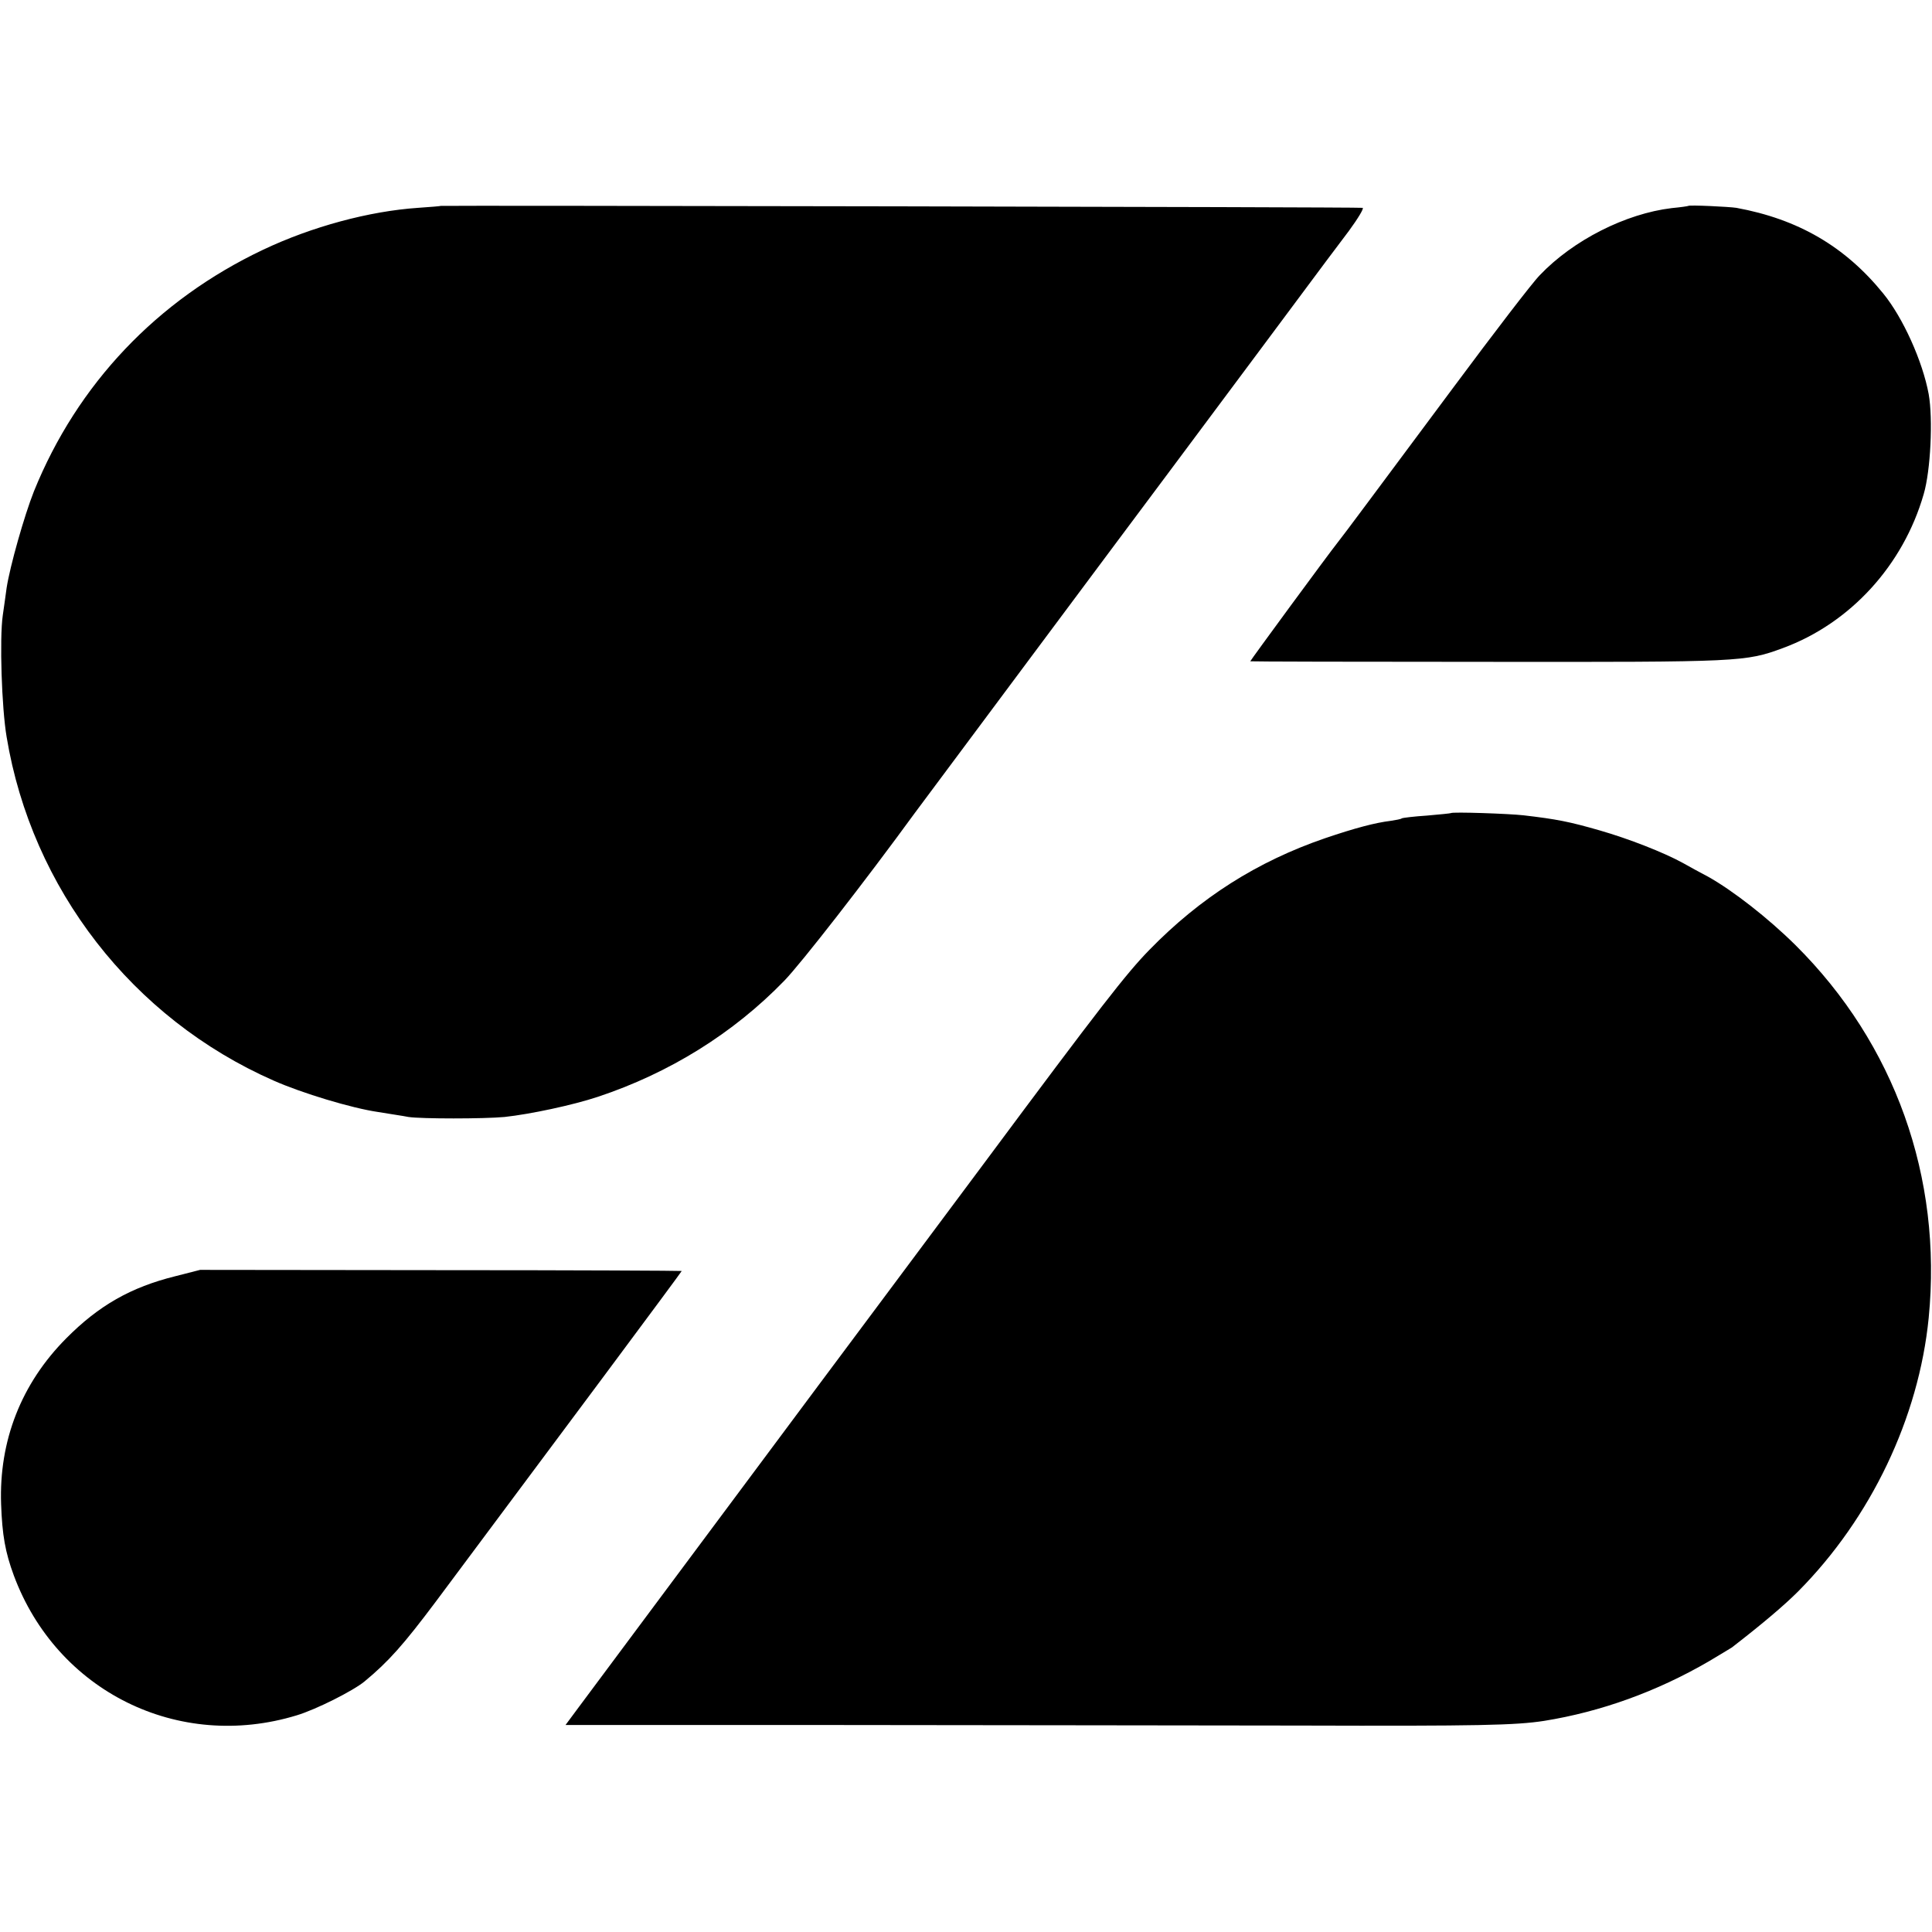 <svg version="1" xmlns="http://www.w3.org/2000/svg" width="933.333" height="933.333" viewBox="0 0 700 700"><path d="M159.7 74.6c-.1.1-3.8.4-8.2.7-17.7 1.2-38.5 6.8-56.2 15.2-38.4 18.2-67.3 48.7-83 87.5-3.5 8.8-8.7 27.2-9.9 35-.3 2.5-1 7-1.4 10-1.2 8.4-.4 33.4 1.4 44 9.1 55 45.6 102 96.7 124.5 10.4 4.6 28.3 10 37.9 11.4 4.1.7 9.1 1.4 11 1.8 4.8.7 27.1.7 34.8 0 9.3-1 24.8-4.3 33.8-7.3 25.9-8.6 49.1-23 67.6-42.1 6.1-6.3 29.3-36.1 47.3-60.8 1.1-1.5 19.5-26.2 40.9-54.9s44.2-59.3 50.8-68.1c13.9-18.6 54.4-73 57.3-76.9 1.1-1.5 4.8-6.4 8.2-10.9 3.3-4.5 5.6-8.3 5-8.4-1.3-.3-333.7-.9-334-.7zM611.7 74.6c-.1.1-2.8.5-6 .8-16.7 2-35.7 11.6-47.8 24.3-2.6 2.6-16.7 21-31.4 40.8-27.1 36.4-40.3 54.2-41.8 56-3.5 4.4-31.7 42.8-31.7 43.1 0 .1 38.8.2 86.3.2 91.8.1 93.1 0 106.7-5 24.4-9 43.6-30 51-55.8 2.5-8.5 3.4-27.2 1.8-36.2-2.2-11.9-9.3-27.7-16.5-36.5-13.8-17-30.8-26.9-53.2-31-2.6-.4-17-1.1-17.4-.7zM525.7 294.6c-.1.1-4 .5-8.7.9-4.6.3-8.7.8-9.1 1-.3.3-2.1.6-4 .9-5.7.7-12.9 2.6-23.8 6.3-24.5 8.4-45.2 21.5-63.7 40.5-8.3 8.5-17.8 20.7-59.5 76.8-8 10.7-25.3 33.9-38.4 51.5-13.1 17.6-31.6 42.3-41 55-9.4 12.6-27.7 37.2-40.6 54.5-12.9 17.3-25.4 34.1-27.7 37.2l-4.3 5.8h96.3c53 .1 129.2.1 169.3.2 65.6.2 78.6-.1 89-1.7 20.5-3.3 40.8-10.6 59.7-21.6 4-2.4 7.7-4.6 8.3-5 11.5-8.9 19.1-15.4 24-20.3 26.4-26.6 43.7-62.9 47.3-99.1 5-51-12.3-99.3-48.2-135-10-9.9-22.7-19.8-31.8-24.9-2.7-1.4-6.7-3.6-9-4.9-7.1-3.9-19.7-8.8-30.1-11.8-11.1-3.2-15.7-4.1-27.7-5.5-5.3-.6-25.8-1.3-26.3-.8zM63.5 462.4c-16.1 4-27.7 10.6-39.5 22.5C7.7 501.3-.4 522 .4 545c.4 11.2 1.5 17.4 4.6 25.8 15.6 42 59.6 63.8 102.5 50.7 7-2.1 20.5-8.9 24.6-12.3 8.7-7.2 14.1-13.3 25.8-28.9 42.7-57.2 89.1-119.5 89.1-119.8 0-.1-39.3-.3-87.2-.3l-87.3-.1-9 2.3z"/></svg>